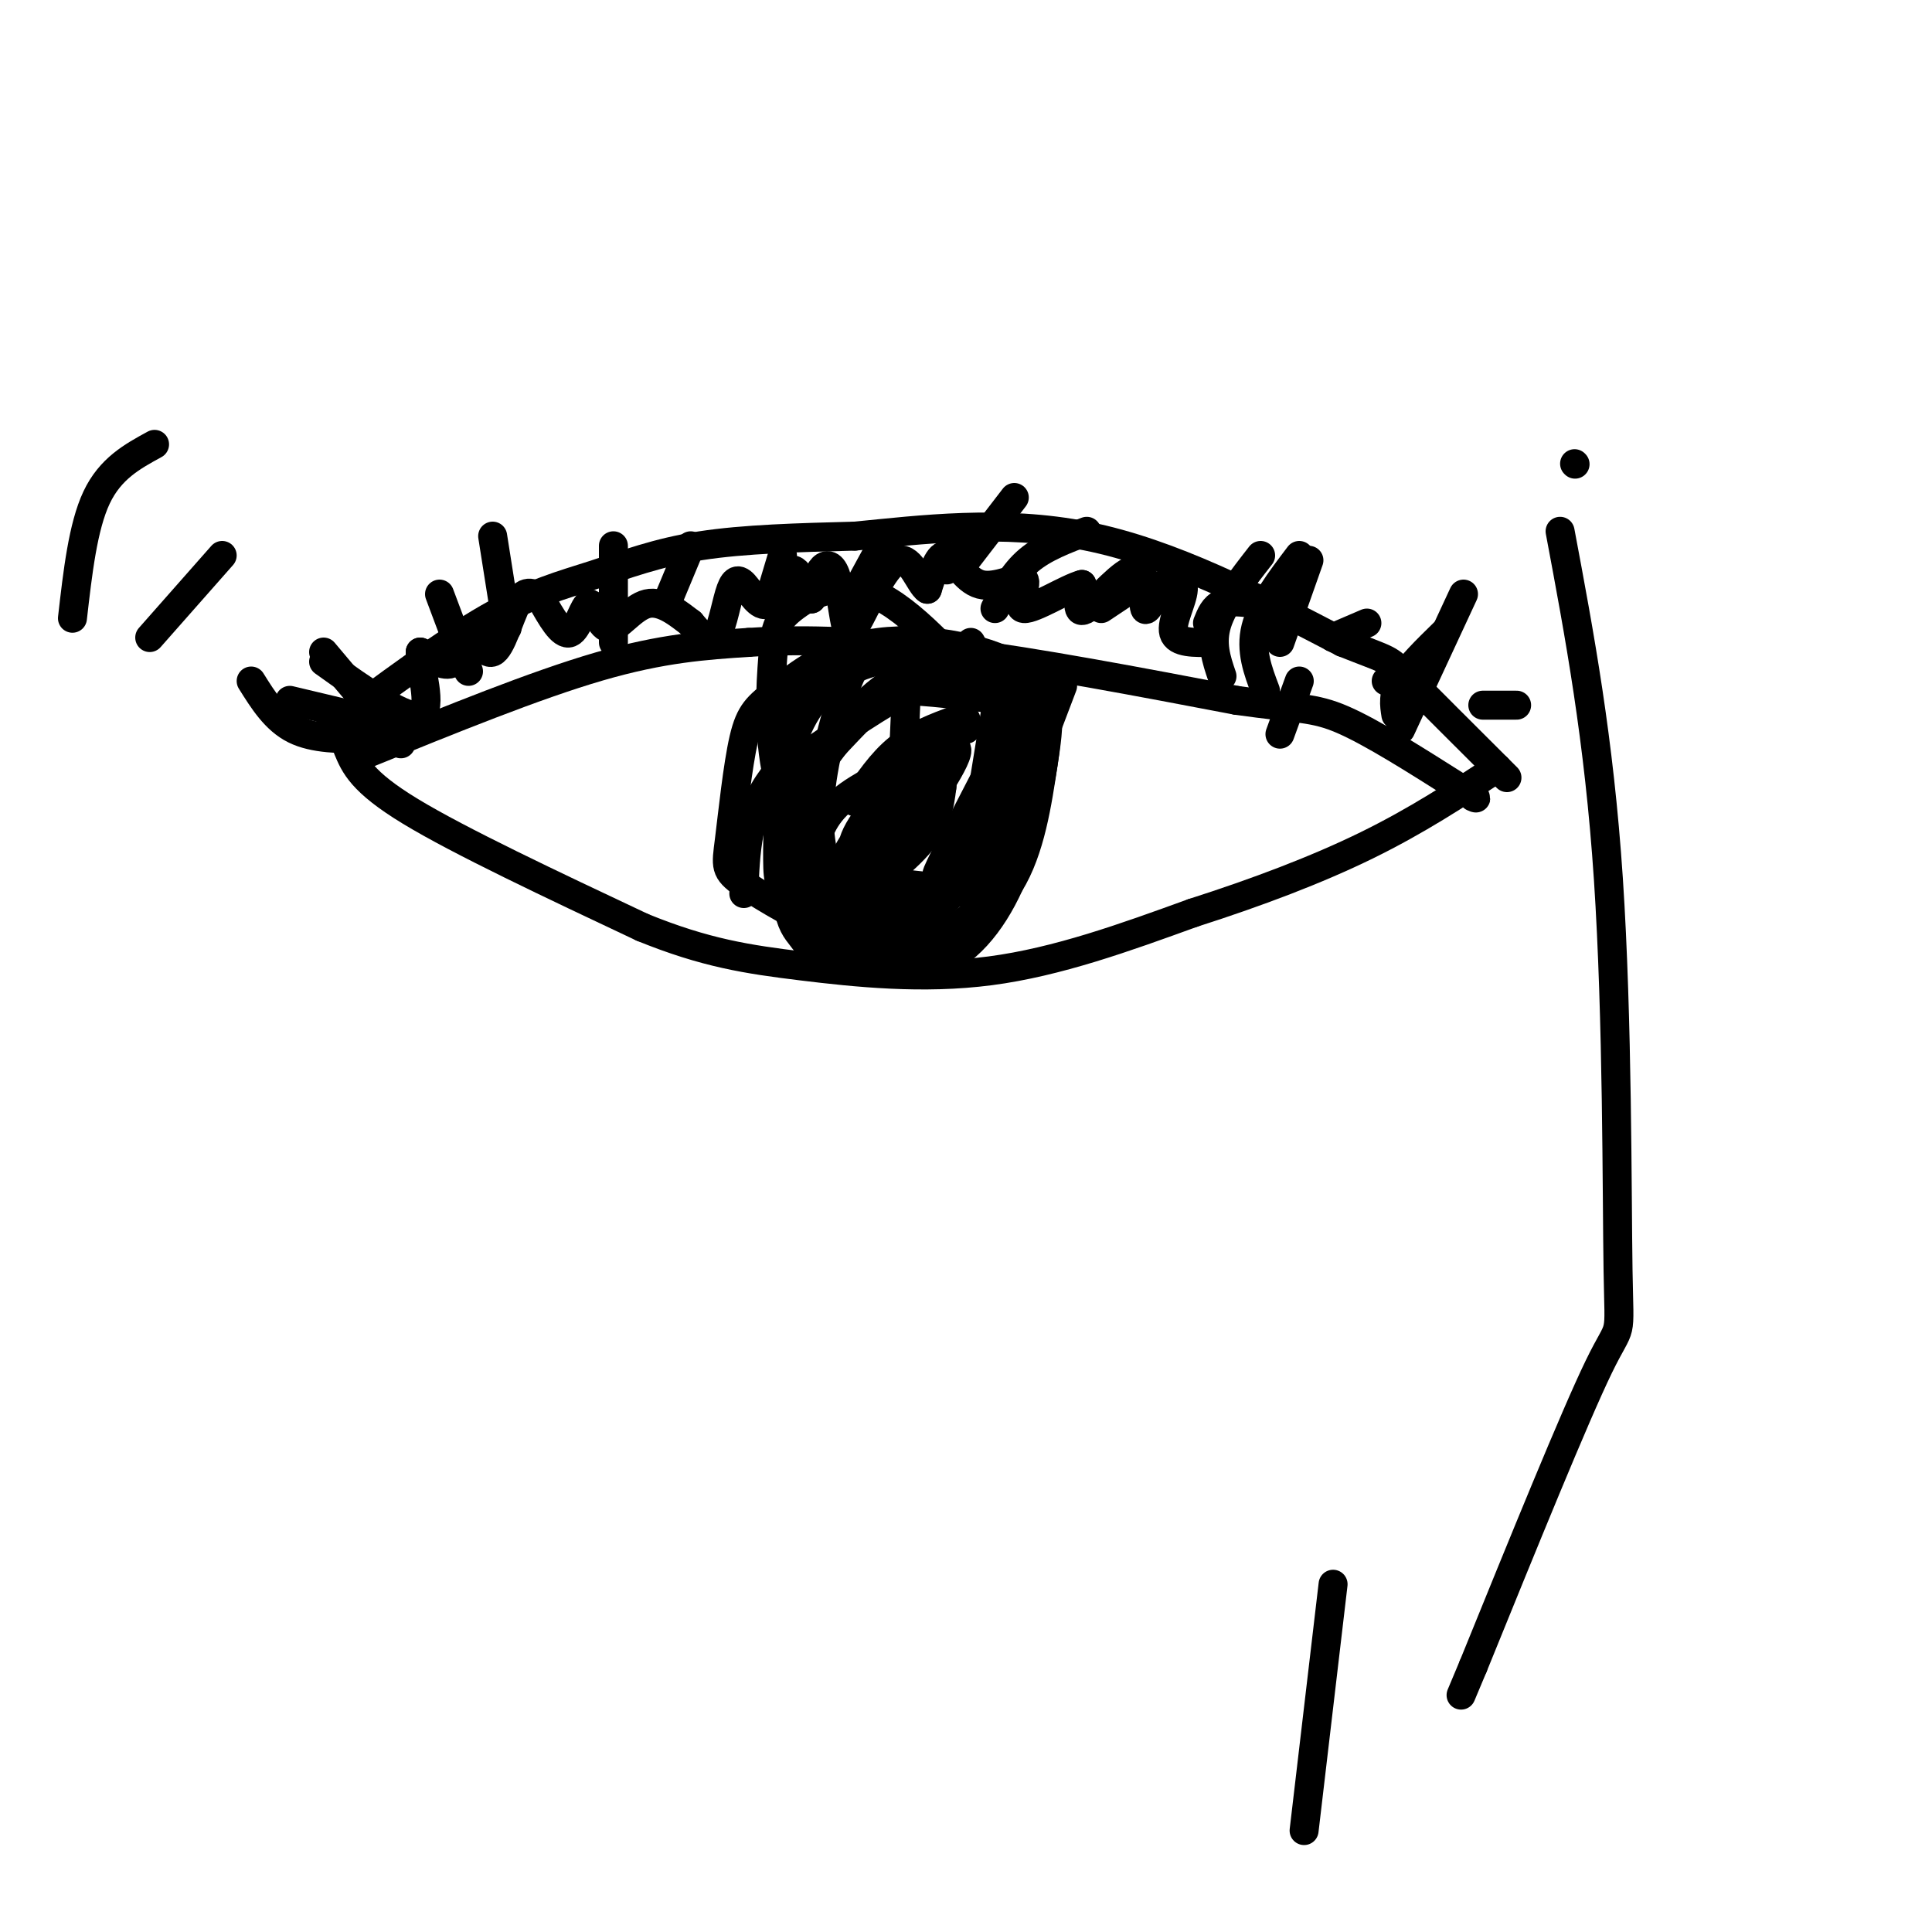 <svg viewBox='0 0 400 400' version='1.1' xmlns='http://www.w3.org/2000/svg' xmlns:xlink='http://www.w3.org/1999/xlink'><g fill='none' stroke='rgb(0,0,0)' stroke-width='6' stroke-linecap='round' stroke-linejoin='round'><path d='M68,151c11.923,-8.869 23.845,-17.738 33,-23c9.155,-5.262 15.542,-6.917 22,-9c6.458,-2.083 12.988,-4.595 22,-6c9.012,-1.405 20.506,-1.702 32,-2'/><path d='M177,111c13.289,-1.289 30.511,-3.511 48,0c17.489,3.511 35.244,12.756 53,22'/><path d='M278,133c10.200,4.044 9.200,3.156 13,7c3.800,3.844 12.400,12.422 21,21'/><path d='M72,155c1.417,3.417 2.833,6.833 13,13c10.167,6.167 29.083,15.083 48,24'/><path d='M133,192c13.071,5.321 21.750,6.625 33,8c11.250,1.375 25.071,2.821 39,1c13.929,-1.821 27.964,-6.911 42,-12'/><path d='M247,189c13.333,-4.267 25.667,-8.933 36,-14c10.333,-5.067 18.667,-10.533 27,-16'/><path d='M76,156c17.417,-7.083 34.833,-14.167 48,-18c13.167,-3.833 22.083,-4.417 31,-5'/><path d='M155,133c11.800,-0.778 25.800,-0.222 43,2c17.200,2.222 37.600,6.111 58,10'/><path d='M256,145c12.844,1.822 15.956,1.378 22,4c6.044,2.622 15.022,8.311 24,14'/><path d='M302,163c4.500,2.667 3.750,2.333 3,2'/><path d='M290,151c0.000,0.000 13.000,-28.000 13,-28'/><path d='M289,148c-0.333,-2.083 -0.667,-4.167 1,-7c1.667,-2.833 5.333,-6.417 9,-10'/><path d='M265,152c0.000,0.000 4.000,-11.000 4,-11'/><path d='M262,143c-1.583,-4.167 -3.167,-8.333 -2,-13c1.167,-4.667 5.083,-9.833 9,-15'/><path d='M265,133c0.000,0.000 6.000,-17.000 6,-17'/><path d='M253,140c-1.167,-3.417 -2.333,-6.833 -1,-11c1.333,-4.167 5.167,-9.083 9,-14'/><path d='M251,133c-3.695,0.080 -7.391,0.161 -8,-2c-0.609,-2.161 1.867,-6.563 2,-9c0.133,-2.437 -2.078,-2.910 -4,-1c-1.922,1.910 -3.557,6.203 -4,5c-0.443,-1.203 0.304,-7.901 -2,-8c-2.304,-0.099 -7.658,6.400 -10,8c-2.342,1.600 -1.671,-1.700 -1,-5'/><path d='M224,121c-2.992,0.771 -9.973,5.198 -12,5c-2.027,-0.198 0.900,-5.022 0,-6c-0.900,-0.978 -5.627,1.891 -9,1c-3.373,-0.891 -5.392,-5.540 -7,-6c-1.608,-0.460 -2.804,3.270 -4,7'/><path d='M192,122c-1.535,-0.947 -3.374,-6.815 -6,-6c-2.626,0.815 -6.041,8.312 -8,12c-1.959,3.688 -2.463,3.566 -3,1c-0.537,-2.566 -1.106,-7.575 -2,-10c-0.894,-2.425 -2.113,-2.264 -3,-1c-0.887,1.264 -1.444,3.632 -2,6'/><path d='M168,124c-0.982,-0.918 -2.439,-6.214 -4,-6c-1.561,0.214 -3.228,5.939 -5,7c-1.772,1.061 -3.650,-2.540 -5,-4c-1.350,-1.460 -2.171,-0.778 -3,2c-0.829,2.778 -1.665,7.651 -3,9c-1.335,1.349 -3.167,-0.825 -5,-3'/><path d='M143,129c-2.379,-1.786 -5.828,-4.752 -9,-4c-3.172,0.752 -6.067,5.222 -8,5c-1.933,-0.222 -2.905,-5.137 -4,-5c-1.095,0.137 -2.313,5.325 -4,6c-1.687,0.675 -3.844,-3.162 -6,-7'/><path d='M112,124c-1.832,-1.556 -3.411,-1.944 -5,1c-1.589,2.944 -3.189,9.222 -5,10c-1.811,0.778 -3.834,-3.944 -5,-4c-1.166,-0.056 -1.476,4.556 -3,6c-1.524,1.444 -4.262,-0.278 -7,-2'/><path d='M87,135c-0.200,3.067 2.800,11.733 0,13c-2.800,1.267 -11.400,-4.867 -20,-11'/><path d='M83,154c0.000,0.000 -16.000,-19.000 -16,-19'/><path d='M97,139c0.000,0.000 -6.000,-16.000 -6,-16'/><path d='M105,130c0.000,0.000 -3.000,-19.000 -3,-19'/><path d='M127,133c0.000,0.000 0.000,-20.000 0,-20'/><path d='M138,125c0.000,0.000 5.000,-12.000 5,-12'/><path d='M159,125c0.000,0.000 3.000,-10.000 3,-10'/><path d='M177,123c0.000,0.000 6.000,-11.000 6,-11'/><path d='M196,118c0.000,0.000 6.000,-7.000 6,-7'/><path d='M200,116c0.000,0.000 10.000,-13.000 10,-13'/><path d='M206,126c1.917,-3.667 3.833,-7.333 7,-10c3.167,-2.667 7.583,-4.333 12,-6'/><path d='M228,126c0.000,0.000 9.000,-6.000 9,-6'/><path d='M250,129c0.667,-1.667 1.333,-3.333 3,-4c1.667,-0.667 4.333,-0.333 7,0'/><path d='M276,132c0.000,0.000 7.000,-3.000 7,-3'/><path d='M287,141c0.000,0.000 8.000,-2.000 8,-2'/><path d='M307,146c0.000,0.000 7.000,0.000 7,0'/><path d='M81,150c0.000,0.000 -21.000,-5.000 -21,-5'/><path d='M76,153c-5.500,0.000 -11.000,0.000 -15,-2c-4.000,-2.000 -6.500,-6.000 -9,-10'/><path d='M174,136c-3.923,2.446 -7.845,4.893 -10,7c-2.155,2.107 -2.542,3.875 -3,7c-0.458,3.125 -0.988,7.607 1,13c1.988,5.393 6.494,11.696 11,18'/><path d='M173,181c3.178,4.800 5.622,7.800 8,9c2.378,1.200 4.689,0.600 7,0'/><path d='M201,133c4.101,7.548 8.202,15.095 10,20c1.798,4.905 1.292,7.167 0,11c-1.292,3.833 -3.369,9.238 -7,14c-3.631,4.762 -8.815,8.881 -14,13'/><path d='M190,191c-2.333,2.167 -1.167,1.083 0,0'/><path d='M188,135c0.000,0.000 -2.000,46.000 -2,46'/><path d='M186,181c-0.333,8.000 -0.167,5.000 0,2'/><path d='M220,142c-5.689,15.022 -11.378,30.044 -15,37c-3.622,6.956 -5.178,5.844 -10,5c-4.822,-0.844 -12.911,-1.422 -21,-2'/><path d='M174,182c-6.119,-3.679 -10.916,-11.875 -13,-21c-2.084,-9.125 -1.456,-19.178 -1,-25c0.456,-5.822 0.738,-7.414 4,-10c3.262,-2.586 9.503,-6.168 17,-3c7.497,3.168 16.248,13.084 25,23'/><path d='M206,146c5.050,4.847 5.176,5.465 2,2c-3.176,-3.465 -9.654,-11.014 -14,-14c-4.346,-2.986 -6.560,-1.410 -9,-1c-2.440,0.410 -5.107,-0.347 -8,5c-2.893,5.347 -6.013,16.799 -7,25c-0.987,8.201 0.158,13.153 1,16c0.842,2.847 1.380,3.589 4,5c2.620,1.411 7.321,3.492 12,4c4.679,0.508 9.337,-0.555 14,-8c4.663,-7.445 9.332,-21.270 10,-29c0.668,-7.730 -2.666,-9.365 -6,-11'/><path d='M205,140c-3.702,-2.534 -9.958,-3.369 -16,-1c-6.042,2.369 -11.870,7.943 -16,14c-4.130,6.057 -6.562,12.597 -7,18c-0.438,5.403 1.117,9.668 2,12c0.883,2.332 1.093,2.732 5,3c3.907,0.268 11.510,0.403 16,0c4.490,-0.403 5.869,-1.345 9,-6c3.131,-4.655 8.016,-13.024 11,-20c2.984,-6.976 4.066,-12.559 1,-16c-3.066,-3.441 -10.282,-4.738 -14,-6c-3.718,-1.262 -3.939,-2.487 -8,1c-4.061,3.487 -11.964,11.685 -16,16c-4.036,4.315 -4.207,4.746 -5,9c-0.793,4.254 -2.210,12.330 -1,18c1.210,5.670 5.046,8.932 10,11c4.954,2.068 11.026,2.941 17,1c5.974,-1.941 11.850,-6.698 15,-11c3.150,-4.302 3.575,-8.151 4,-12'/><path d='M212,171c1.155,-6.055 2.043,-15.191 2,-20c-0.043,-4.809 -1.015,-5.291 -6,-6c-4.985,-0.709 -13.982,-1.647 -19,-2c-5.018,-0.353 -6.056,-0.122 -10,4c-3.944,4.122 -10.793,12.135 -14,20c-3.207,7.865 -2.772,15.583 -2,20c0.772,4.417 1.882,5.533 3,7c1.118,1.467 2.245,3.284 7,5c4.755,1.716 13.138,3.332 20,1c6.862,-2.332 12.202,-8.613 16,-17c3.798,-8.387 6.054,-18.881 7,-25c0.946,-6.119 0.583,-7.861 0,-10c-0.583,-2.139 -1.386,-4.673 -5,-7c-3.614,-2.327 -10.039,-4.447 -17,-5c-6.961,-0.553 -14.459,0.462 -20,4c-5.541,3.538 -9.124,9.598 -11,17c-1.876,7.402 -2.043,16.147 -2,21c0.043,4.853 0.298,5.815 4,8c3.702,2.185 10.851,5.592 18,9'/><path d='M183,195c4.181,2.074 5.633,2.760 10,1c4.367,-1.760 11.649,-5.966 16,-13c4.351,-7.034 5.770,-16.897 7,-25c1.230,-8.103 2.271,-14.446 -4,-19c-6.271,-4.554 -19.852,-7.320 -30,-6c-10.148,1.320 -16.861,6.725 -21,10c-4.139,3.275 -5.704,4.420 -7,10c-1.296,5.580 -2.322,15.595 -3,21c-0.678,5.405 -1.006,6.200 3,9c4.006,2.800 12.348,7.606 20,11c7.652,3.394 14.615,5.377 21,2c6.385,-3.377 12.191,-12.115 15,-17c2.809,-4.885 2.620,-5.917 3,-11c0.380,-5.083 1.329,-14.218 -2,-19c-3.329,-4.782 -10.935,-5.210 -15,-6c-4.065,-0.790 -4.590,-1.940 -10,1c-5.410,2.940 -15.705,9.970 -26,17'/><path d='M160,161c-5.333,6.833 -5.667,15.417 -6,24'/><path d='M276,328c0.000,0.000 -6.000,51.000 -6,51'/><path d='M326,96c0.000,0.000 0.100,0.100 0.1,0.1'/><path d='M323,110c4.036,21.494 8.071,42.988 10,72c1.929,29.012 1.750,65.542 2,81c0.250,15.458 0.929,9.845 -4,20c-4.929,10.155 -15.464,36.077 -26,62'/><path d='M305,345c-4.333,10.333 -2.167,5.167 0,0'/><path d='M46,115c0.000,0.000 -15.000,17.000 -15,17'/><path d='M32,92c-4.583,2.500 -9.167,5.000 -12,11c-2.833,6.000 -3.917,15.500 -5,25'/><path d='M206,148c0.000,0.000 -6.000,37.000 -6,37'/><path d='M209,153c0.000,0.000 -11.000,27.000 -11,27'/><path d='M200,151c-1.667,0.083 -3.333,0.167 -6,4c-2.667,3.833 -6.333,11.417 -10,19'/><path d='M198,149c-4.250,1.583 -8.500,3.167 -12,6c-3.500,2.833 -6.250,6.917 -9,11'/><path d='M193,156c-7.417,3.167 -14.833,6.333 -19,10c-4.167,3.667 -5.083,7.833 -6,12'/><path d='M200,149c-8.609,7.843 -17.219,15.687 -21,21c-3.781,5.313 -2.735,8.097 -1,9c1.735,0.903 4.157,-0.074 9,-6c4.843,-5.926 12.106,-16.800 11,-18c-1.106,-1.200 -10.581,7.275 -16,13c-5.419,5.725 -6.782,8.699 -8,12c-1.218,3.301 -2.289,6.927 1,6c3.289,-0.927 10.940,-6.408 15,-11c4.060,-4.592 4.530,-8.296 5,-12'/><path d='M195,163c0.422,-2.489 -1.022,-2.711 -4,0c-2.978,2.711 -7.489,8.356 -12,14'/><path d='M204,161c-5.167,10.000 -10.333,20.000 -10,20c0.333,0.000 6.167,-10.000 12,-20'/></g>
</svg>